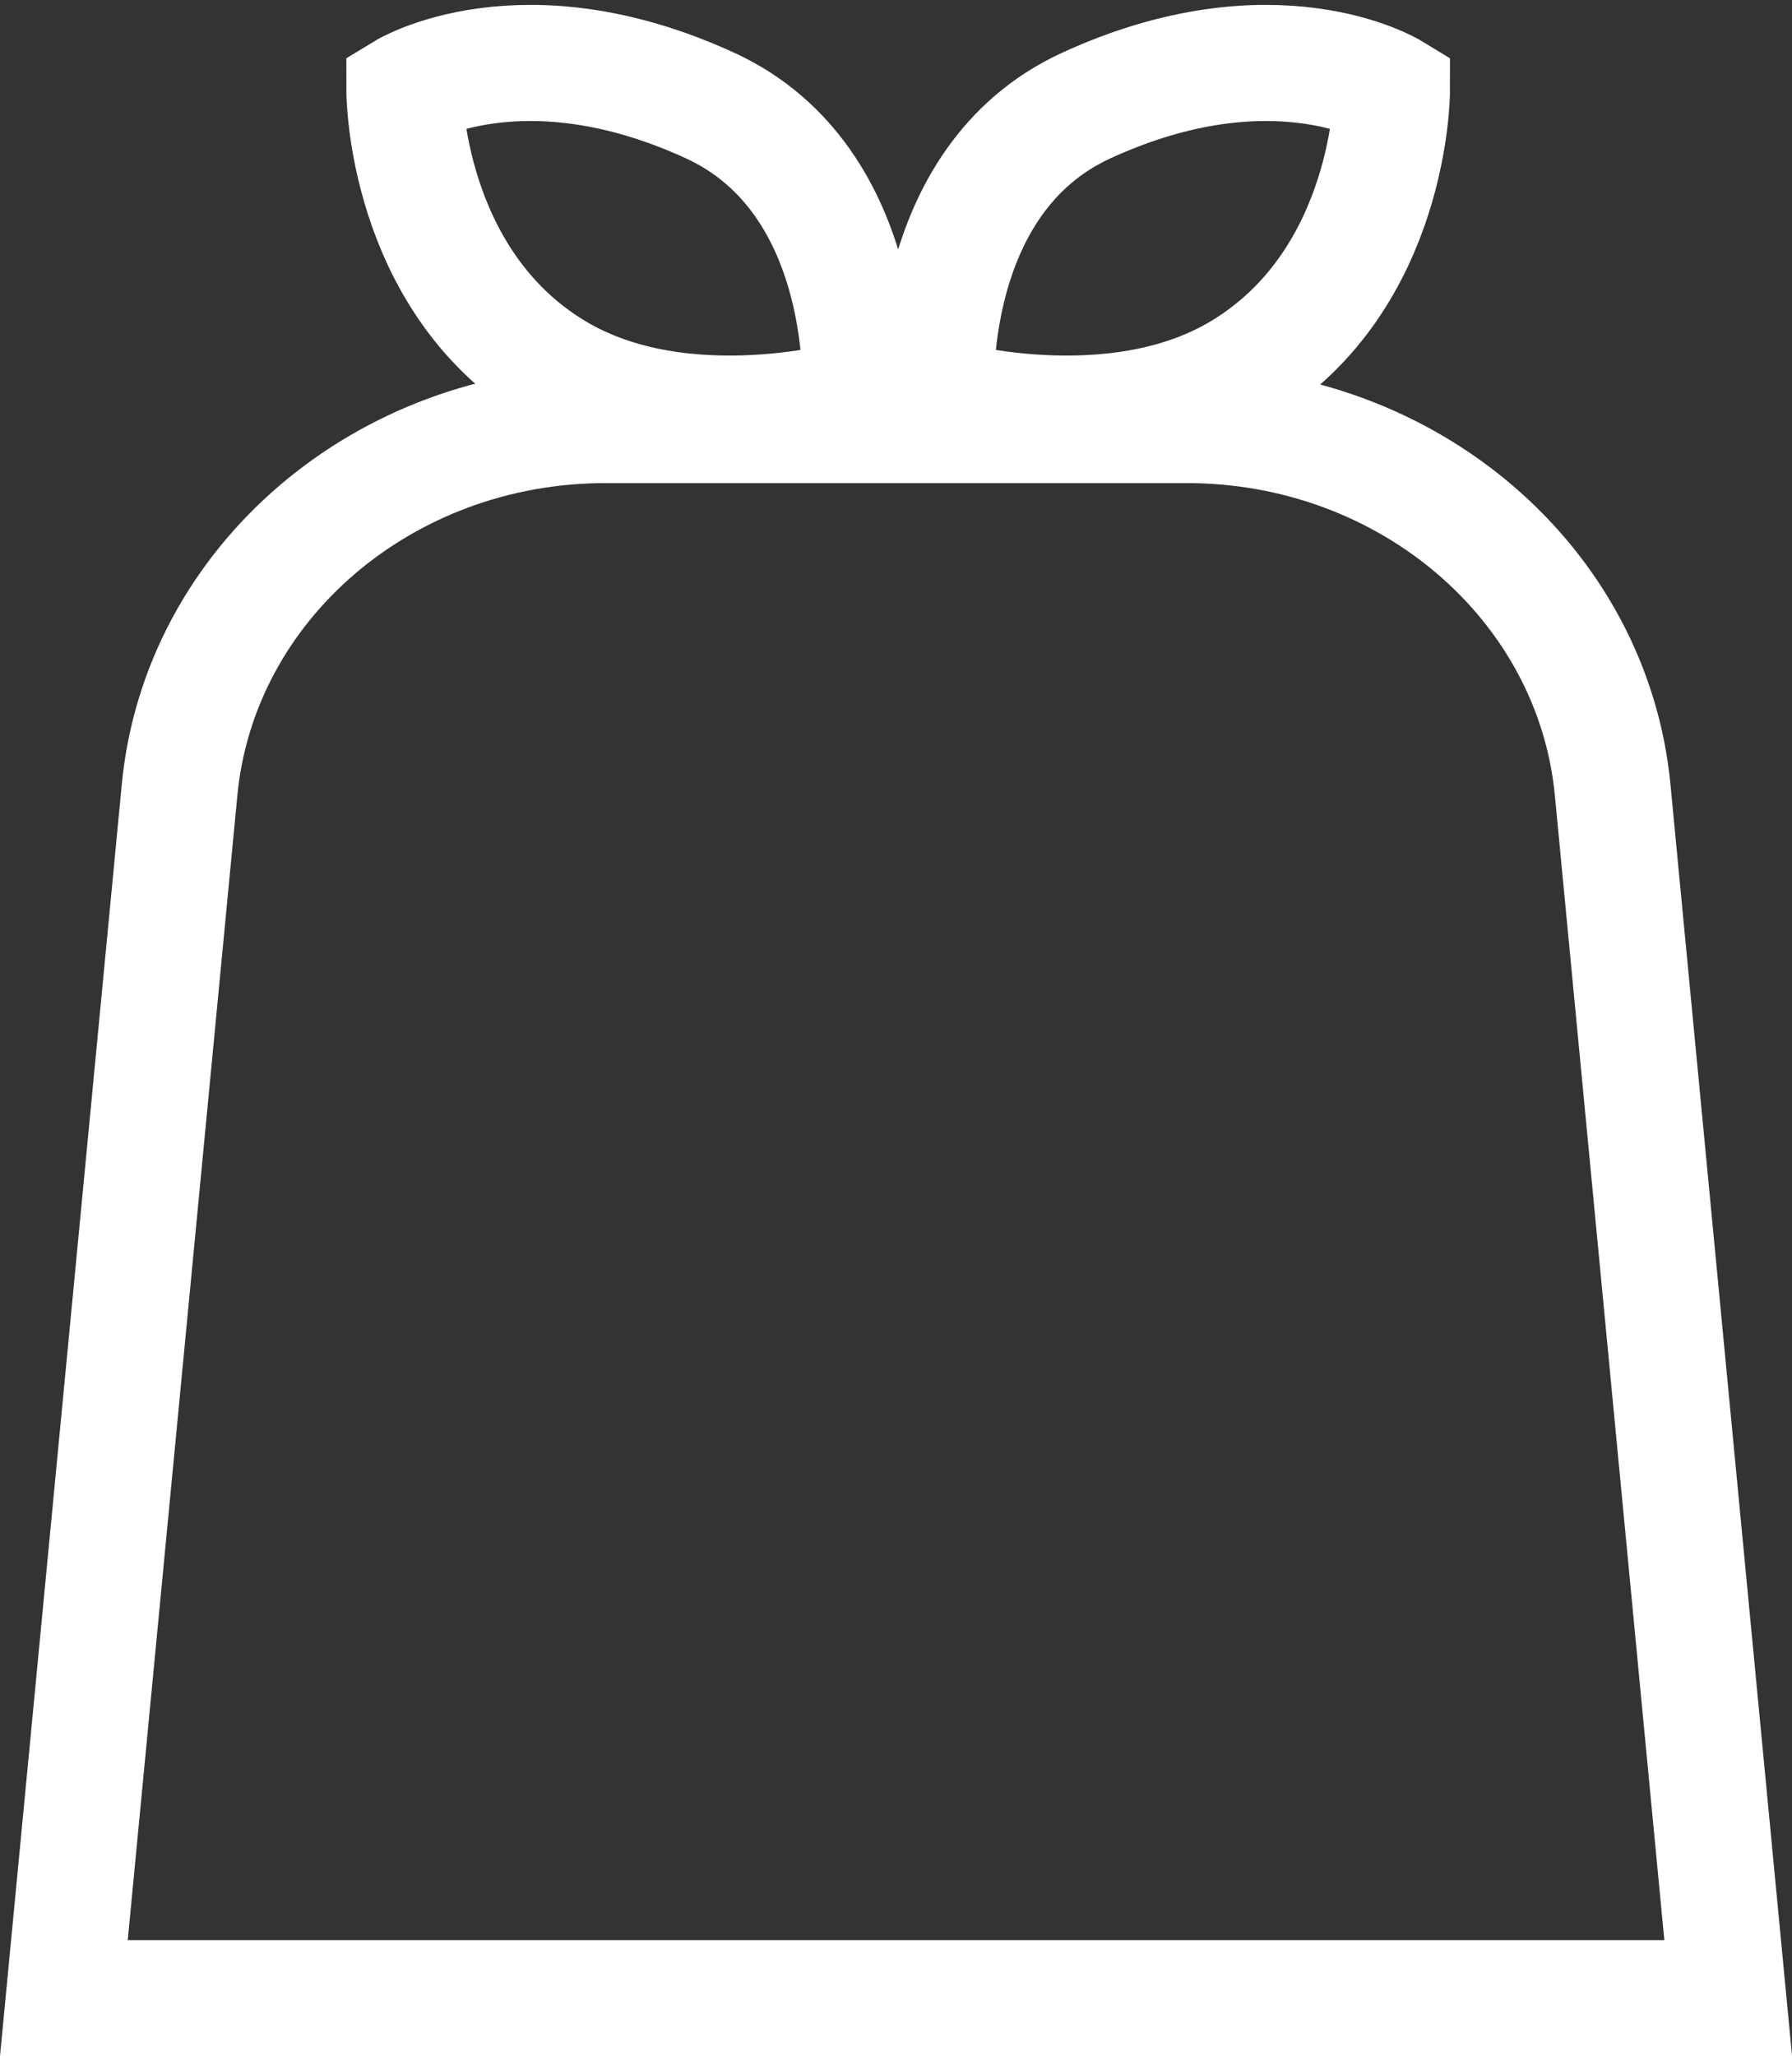 <svg xmlns="http://www.w3.org/2000/svg" width="46.301" height="53.124" viewBox="0 0 46.301 53.124">
  <rect x="0" y="0" width="46.301" height="53.124" fill="#333333" stroke="none"/>
  <g id="作成用" transform="translate(1.65 1.624)">
    <g id="グループ_13078" data-name="グループ 13078" transform="translate(0 0)">
      <path id="パス_49757" data-name="パス 49757" d="M12.11,133.633,15.1,102.415c.51-5.336,5.281-9.425,11-9.425H41.127c5.716,0,10.487,4.089,11,9.425l2.986,31.218Z" transform="translate(-12.11 -83.633)" fill="none" stroke="#fff" stroke-miterlimit="10" stroke-width="3"/>
      <path id="パス_49758" data-name="パス 49758" d="M94.316,19.7s.343-5.583-3.875-7.521c-4.86-2.233-7.9-.38-7.9-.38s0,4.863,3.875,7.217C89.758,21.045,94.316,19.7,94.316,19.7Z" transform="translate(-73.742 -11.075)" fill="none" stroke="#fff" stroke-miterlimit="10" stroke-width="3"/>
      <path id="パス_49759" data-name="パス 49759" d="M192.488,19.7s-.343-5.583,3.875-7.521c4.86-2.233,7.9-.38,7.9-.38s0,4.863-3.875,7.217C197.046,21.045,192.488,19.7,192.488,19.7Z" transform="translate(-169.949 -11.075)" fill="none" stroke="#fff" stroke-miterlimit="10" stroke-width="3"/>
    </g>
  </g>
</svg>
